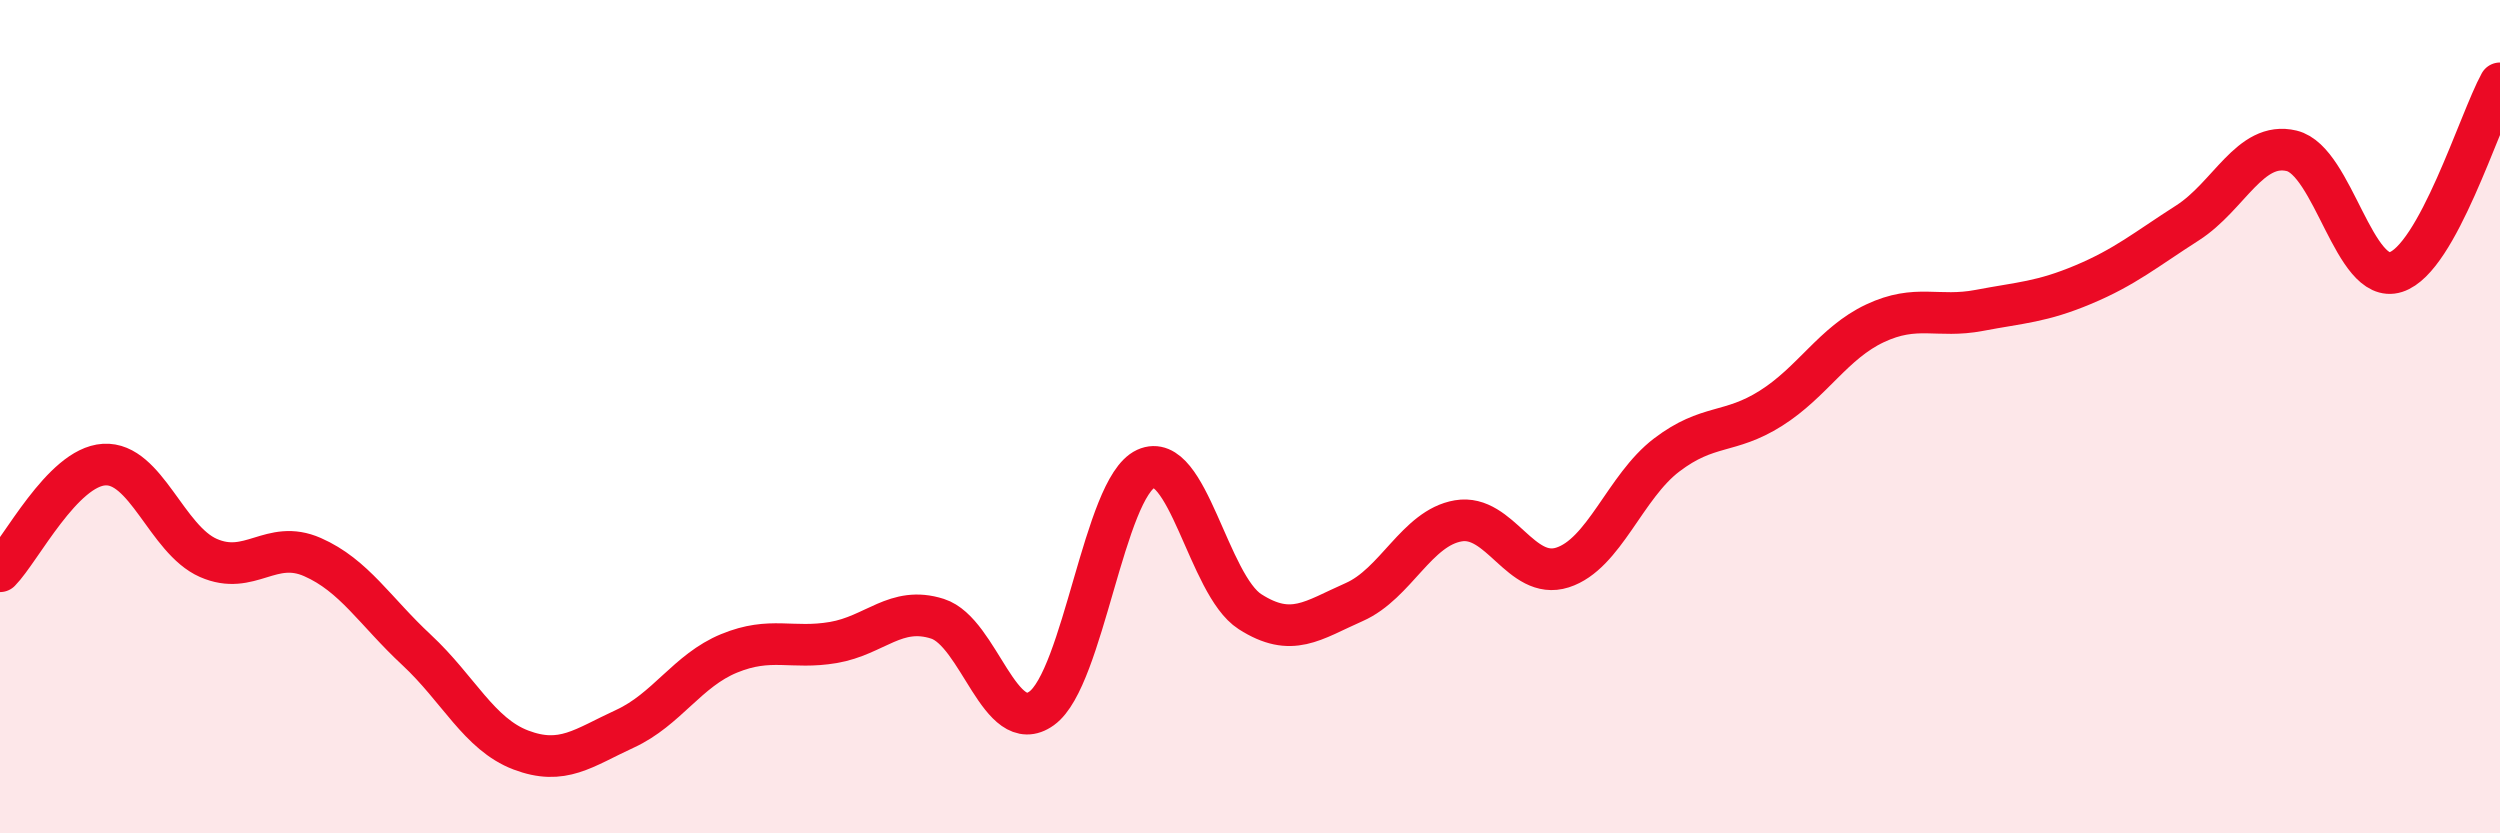 
    <svg width="60" height="20" viewBox="0 0 60 20" xmlns="http://www.w3.org/2000/svg">
      <path
        d="M 0,13.71 C 0.5,13.2 1.5,11.21 2.5,11.15 C 3.5,11.09 4,12.95 5,13.39 C 6,13.83 6.5,12.93 7.5,13.37 C 8.5,13.81 9,14.67 10,15.6 C 11,16.53 11.5,17.62 12.5,18 C 13.5,18.38 14,17.95 15,17.49 C 16,17.03 16.5,16.09 17.5,15.68 C 18.5,15.27 19,15.59 20,15.42 C 21,15.25 21.5,14.53 22.5,14.85 C 23.5,15.17 24,17.72 25,17 C 26,16.28 26.5,11.71 27.5,11.25 C 28.5,10.79 29,14.04 30,14.68 C 31,15.32 31.5,14.89 32.5,14.45 C 33.5,14.01 34,12.67 35,12.5 C 36,12.33 36.5,13.94 37.5,13.62 C 38.5,13.3 39,11.68 40,10.92 C 41,10.16 41.5,10.43 42.5,9.8 C 43.5,9.17 44,8.23 45,7.76 C 46,7.29 46.5,7.64 47.5,7.45 C 48.5,7.26 49,7.25 50,6.83 C 51,6.41 51.5,5.99 52.5,5.35 C 53.5,4.71 54,3.38 55,3.62 C 56,3.86 56.5,6.85 57.5,6.53 C 58.5,6.21 59.5,2.91 60,2L60 20L0 20Z"
        fill="#EB0A25"
        opacity="0.1"
        stroke-linecap="round"
        stroke-linejoin="round"
      />
      <path
        d="M 0,13.71 C 0.5,13.2 1.5,11.21 2.5,11.15 C 3.5,11.09 4,12.95 5,13.39 C 6,13.83 6.5,12.93 7.5,13.37 C 8.5,13.81 9,14.67 10,15.6 C 11,16.53 11.5,17.62 12.5,18 C 13.5,18.38 14,17.95 15,17.49 C 16,17.03 16.5,16.09 17.5,15.68 C 18.5,15.27 19,15.59 20,15.42 C 21,15.25 21.5,14.53 22.5,14.85 C 23.5,15.17 24,17.72 25,17 C 26,16.28 26.5,11.71 27.5,11.25 C 28.5,10.79 29,14.04 30,14.68 C 31,15.32 31.5,14.89 32.5,14.45 C 33.5,14.01 34,12.67 35,12.5 C 36,12.33 36.5,13.94 37.5,13.62 C 38.5,13.3 39,11.68 40,10.92 C 41,10.16 41.5,10.43 42.5,9.8 C 43.5,9.17 44,8.23 45,7.76 C 46,7.29 46.5,7.64 47.5,7.45 C 48.5,7.26 49,7.25 50,6.83 C 51,6.41 51.5,5.99 52.5,5.35 C 53.5,4.71 54,3.38 55,3.62 C 56,3.86 56.5,6.85 57.5,6.53 C 58.5,6.21 59.5,2.91 60,2"
        stroke="#EB0A25"
        stroke-width="1"
        fill="none"
        stroke-linecap="round"
        stroke-linejoin="round"
      />
    </svg>
  